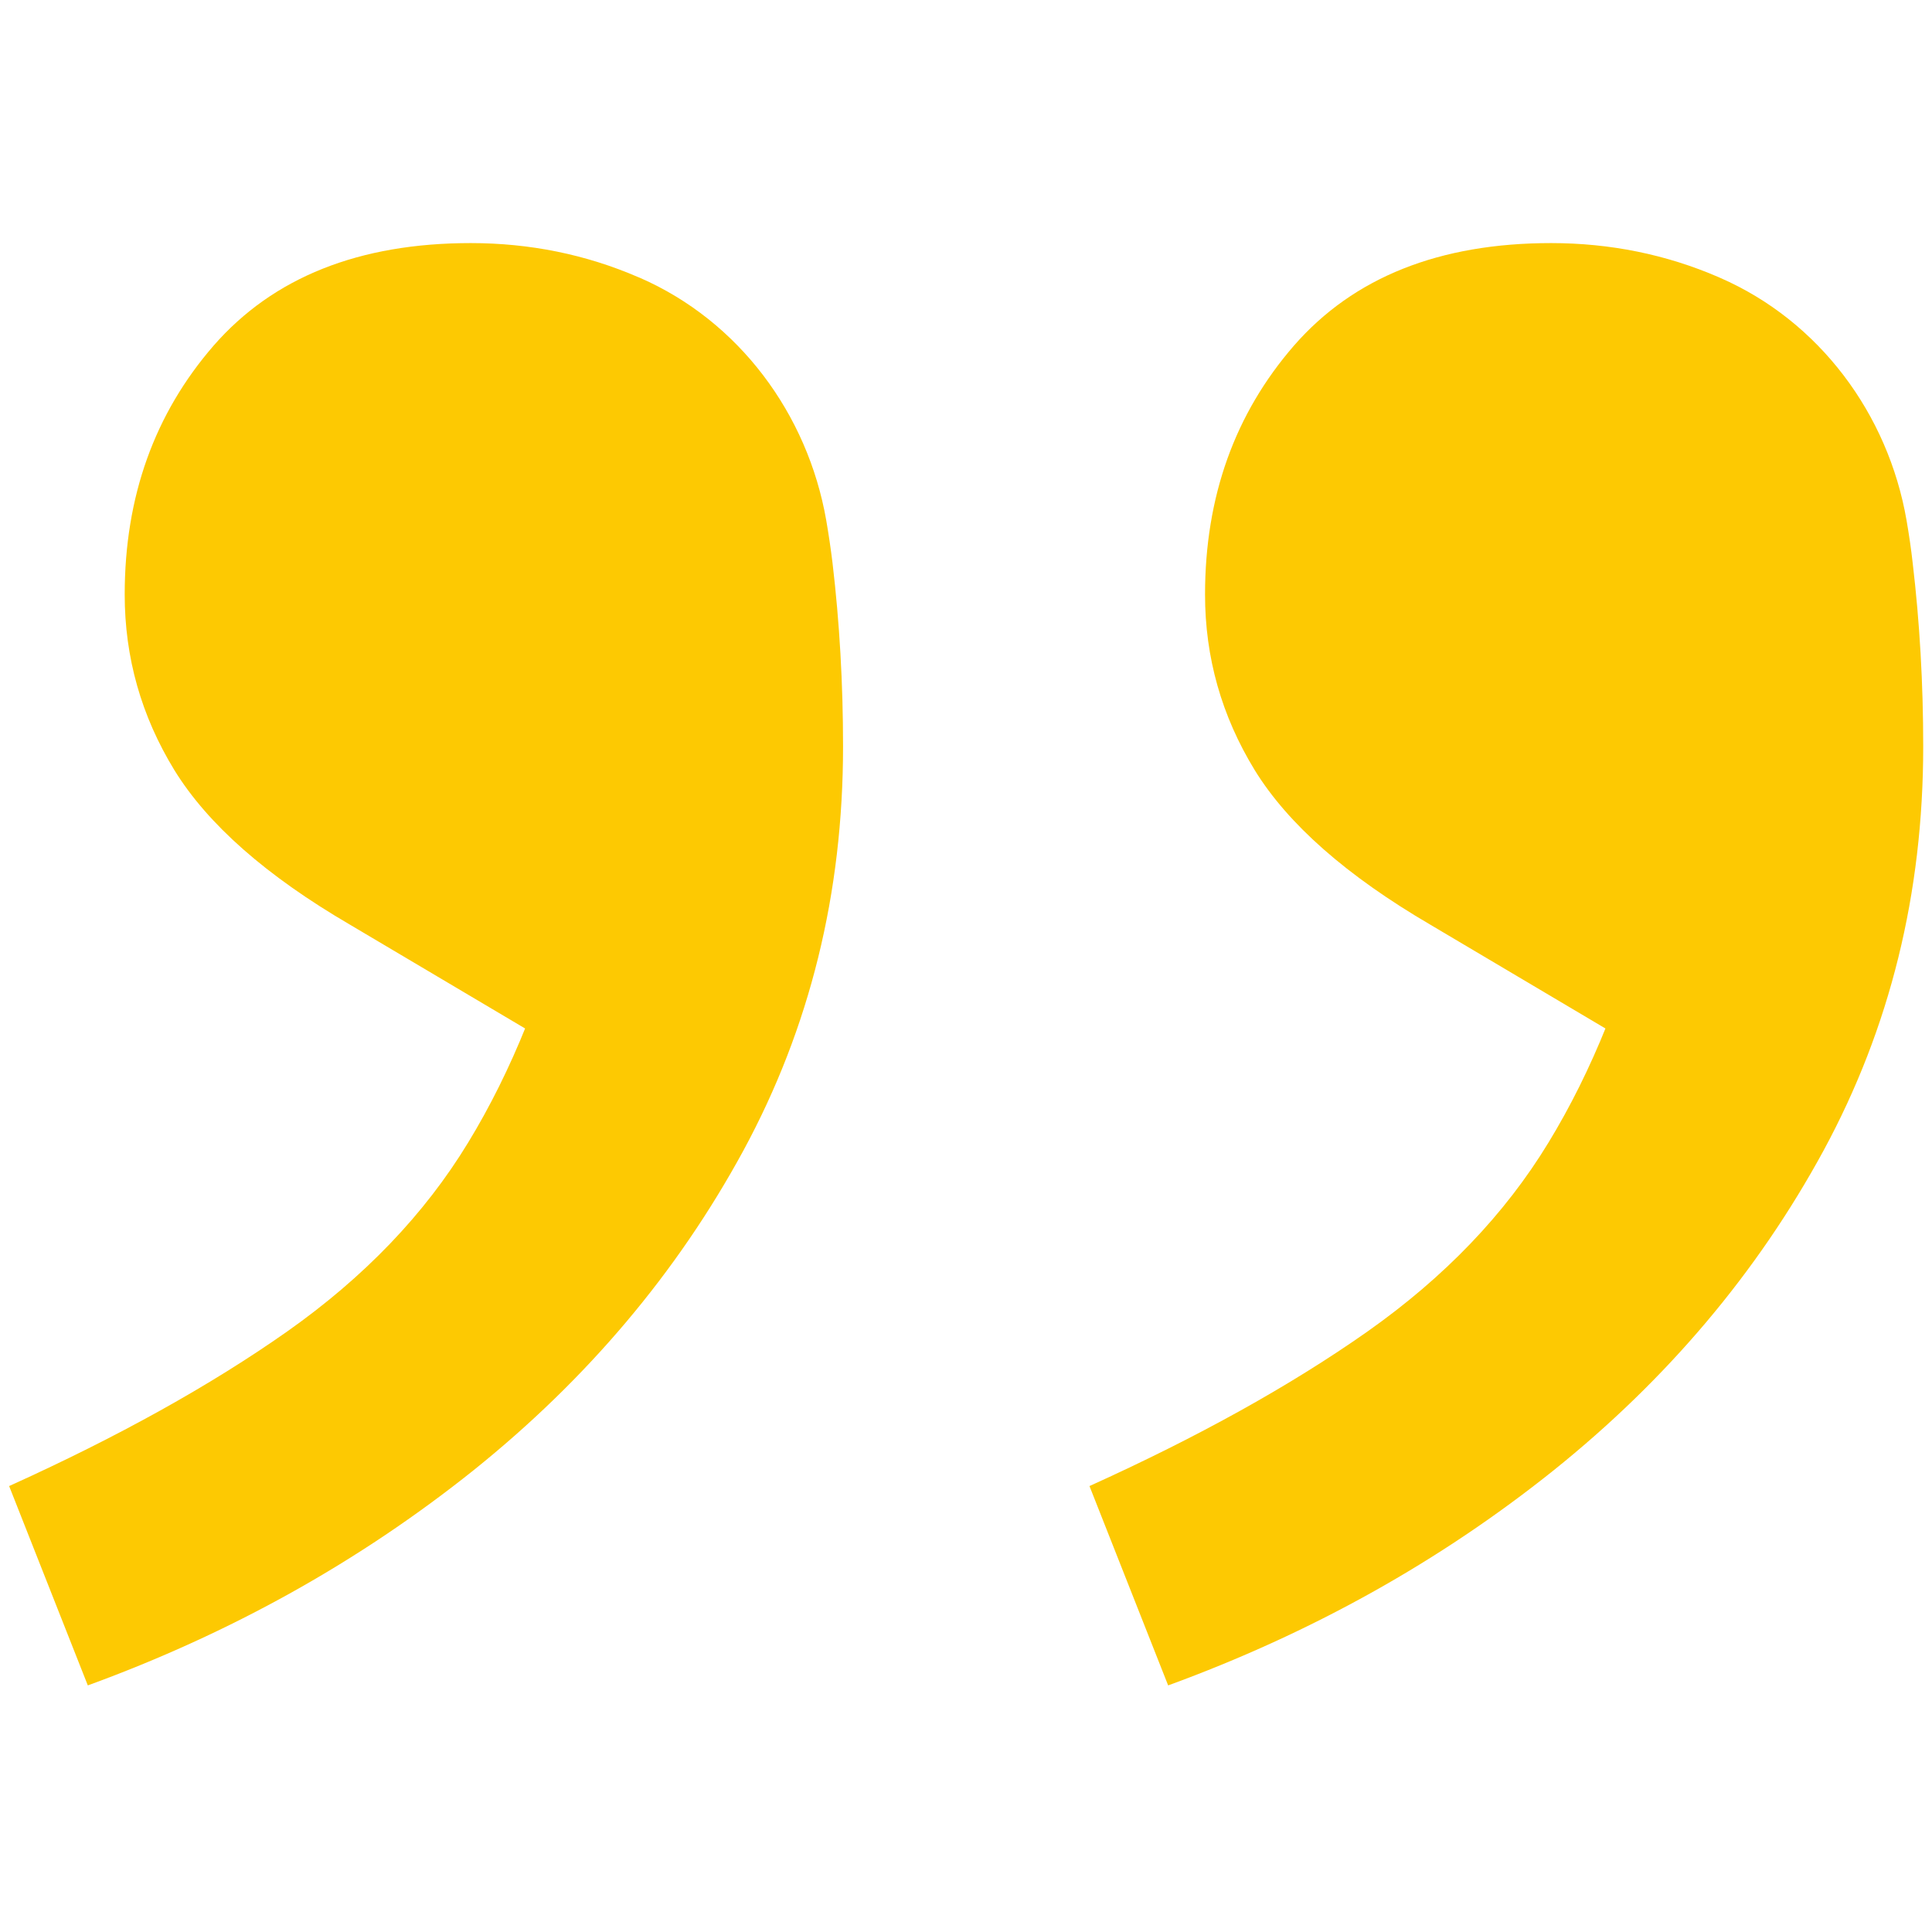 <svg id="SvgjsSvg1011" width="288" height="288" xmlns="http://www.w3.org/2000/svg" version="1.1" xmlns:xlink="http://www.w3.org/1999/xlink" xmlns:svgjs="http://svgjs.com/svgjs"><defs id="SvgjsDefs1012"></defs><g id="SvgjsG1013"><svg xmlns="http://www.w3.org/2000/svg" viewBox="0 0 44 33" width="288" height="288"><path fill="#fdc902" d="M35.32 0.036C36.672 0.036 37.948 0.296 39.14 0.812C39.152 0.816 39.164 0.824 39.176 0.828C41.432 1.812 43 3.924 43.42 6.348C43.476 6.672 43.524 6.996 43.56 7.32C43.72 8.672 43.8 10.068 43.8 11.5C43.8 14.848 43.044 17.908 41.532 20.7C40.02 23.484 37.968 25.912 35.38 27.988C32.796 30.056 29.868 31.692 26.604 32.884L24.812 28.344C27.28 27.228 29.392 26.056 31.144 24.824C32.896 23.588 34.272 22.156 35.264 20.524C36.26 18.892 37.036 16.956 37.592 14.728L39.028 19.384L32.576 15.56C30.668 14.444 29.336 13.272 28.576 12.04C27.82 10.804 27.444 9.472 27.444 8.04C27.444 5.808 28.124 3.92 29.472 2.368C30.828 0.816 32.78 0.036 35.328 0.036H35.32ZM10.716 0.036C12.068 0.036 13.344 0.296 14.536 0.812C14.548 0.816 14.564 0.824 14.576 0.828C16.828 1.812 18.392 3.924 18.816 6.344C18.872 6.668 18.92 6.992 18.96 7.32C19.12 8.672 19.2 10.068 19.2 11.5C19.2 14.848 18.444 17.908 16.932 20.7C15.42 23.484 13.368 25.912 10.78 27.988C8.192 30.056 5.268 31.692 2 32.884L0.208 28.344C2.676 27.228 4.788 26.056 6.54 24.824C8.292 23.588 9.668 22.156 10.66 20.524C11.656 18.892 12.432 16.956 12.988 14.728L14.424 19.384L7.972 15.56C6.06 14.444 4.732 13.272 3.972 12.04C3.216 10.804 2.84 9.472 2.84 8.04C2.84 5.808 3.52 3.92 4.868 2.368C6.224 0.816 8.176 0.036 10.724 0.036H10.716Z" class="svgShape colorb1d23c-0 selectable"></path></svg></g></svg>